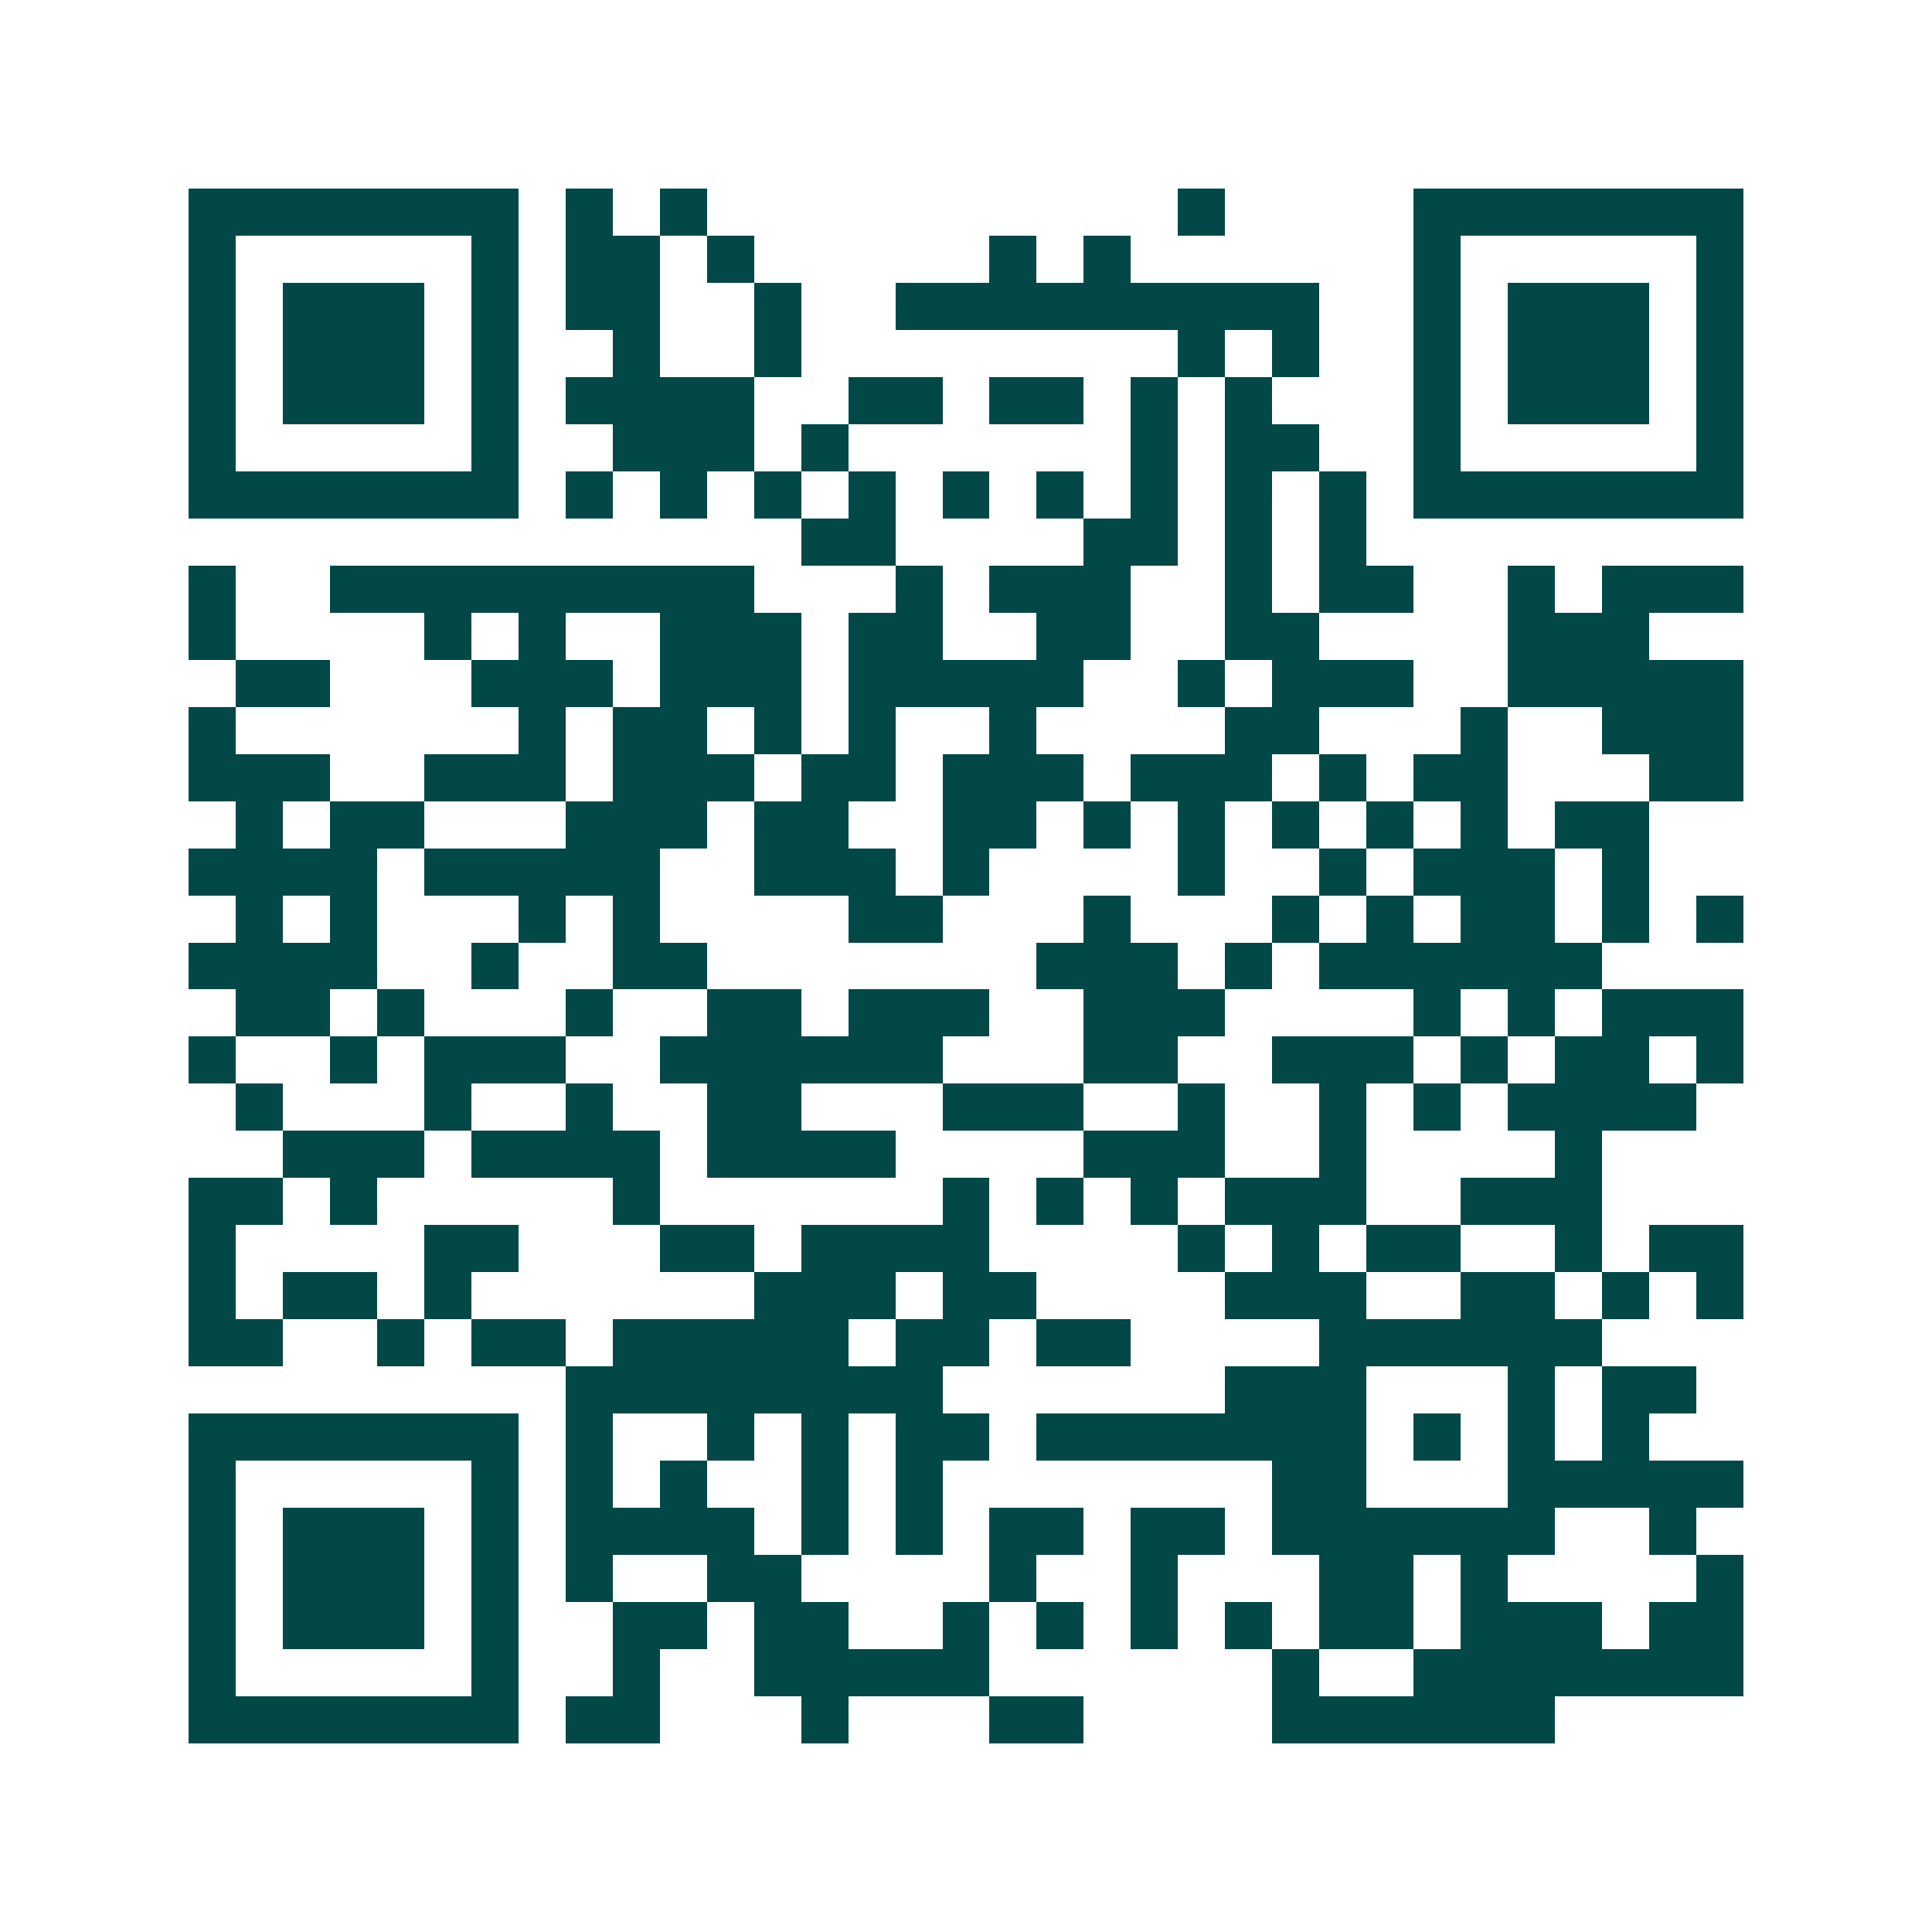 <svg xmlns="http://www.w3.org/2000/svg" width="200" height="200" viewBox="0 0 41 41" shape-rendering="crispEdges"><path fill="#ffffff" d="M0 0h41v41H0z"/><path stroke="#014847" d="M4 4.5h7m1 0h1m1 0h1m10 0h1m4 0h7M4 5.5h1m5 0h1m1 0h2m1 0h1m5 0h1m1 0h1m6 0h1m5 0h1M4 6.5h1m1 0h3m1 0h1m1 0h2m2 0h1m2 0h9m2 0h1m1 0h3m1 0h1M4 7.5h1m1 0h3m1 0h1m2 0h1m2 0h1m8 0h1m1 0h1m2 0h1m1 0h3m1 0h1M4 8.5h1m1 0h3m1 0h1m1 0h4m2 0h2m1 0h2m1 0h1m1 0h1m3 0h1m1 0h3m1 0h1M4 9.5h1m5 0h1m2 0h3m1 0h1m6 0h1m1 0h2m2 0h1m5 0h1M4 10.5h7m1 0h1m1 0h1m1 0h1m1 0h1m1 0h1m1 0h1m1 0h1m1 0h1m1 0h1m1 0h7M17 11.5h2m4 0h2m1 0h1m1 0h1M4 12.5h1m2 0h9m3 0h1m1 0h3m2 0h1m1 0h2m2 0h1m1 0h3M4 13.5h1m4 0h1m1 0h1m2 0h3m1 0h2m2 0h2m2 0h2m4 0h3M5 14.5h2m3 0h3m1 0h3m1 0h5m2 0h1m1 0h3m2 0h5M4 15.5h1m6 0h1m1 0h2m1 0h1m1 0h1m2 0h1m4 0h2m3 0h1m2 0h3M4 16.5h3m2 0h3m1 0h3m1 0h2m1 0h3m1 0h3m1 0h1m1 0h2m3 0h2M5 17.5h1m1 0h2m3 0h3m1 0h2m2 0h2m1 0h1m1 0h1m1 0h1m1 0h1m1 0h1m1 0h2M4 18.5h4m1 0h5m2 0h3m1 0h1m4 0h1m2 0h1m1 0h3m1 0h1M5 19.5h1m1 0h1m3 0h1m1 0h1m4 0h2m3 0h1m3 0h1m1 0h1m1 0h2m1 0h1m1 0h1M4 20.5h4m2 0h1m2 0h2m7 0h3m1 0h1m1 0h6M5 21.5h2m1 0h1m3 0h1m2 0h2m1 0h3m2 0h3m4 0h1m1 0h1m1 0h3M4 22.5h1m2 0h1m1 0h3m2 0h6m3 0h2m2 0h3m1 0h1m1 0h2m1 0h1M5 23.5h1m3 0h1m2 0h1m2 0h2m3 0h3m2 0h1m2 0h1m1 0h1m1 0h4M6 24.5h3m1 0h4m1 0h4m4 0h3m2 0h1m4 0h1M4 25.5h2m1 0h1m5 0h1m6 0h1m1 0h1m1 0h1m1 0h3m2 0h3M4 26.5h1m4 0h2m3 0h2m1 0h4m4 0h1m1 0h1m1 0h2m2 0h1m1 0h2M4 27.5h1m1 0h2m1 0h1m6 0h3m1 0h2m4 0h3m2 0h2m1 0h1m1 0h1M4 28.5h2m2 0h1m1 0h2m1 0h5m1 0h2m1 0h2m4 0h6M12 29.5h8m6 0h3m3 0h1m1 0h2M4 30.5h7m1 0h1m2 0h1m1 0h1m1 0h2m1 0h7m1 0h1m1 0h1m1 0h1M4 31.5h1m5 0h1m1 0h1m1 0h1m2 0h1m1 0h1m7 0h2m3 0h5M4 32.5h1m1 0h3m1 0h1m1 0h4m1 0h1m1 0h1m1 0h2m1 0h2m1 0h6m2 0h1M4 33.5h1m1 0h3m1 0h1m1 0h1m2 0h2m4 0h1m2 0h1m3 0h2m1 0h1m4 0h1M4 34.5h1m1 0h3m1 0h1m2 0h2m1 0h2m2 0h1m1 0h1m1 0h1m1 0h1m1 0h2m1 0h3m1 0h2M4 35.5h1m5 0h1m2 0h1m2 0h5m6 0h1m2 0h7M4 36.5h7m1 0h2m3 0h1m3 0h2m4 0h6"/></svg>
